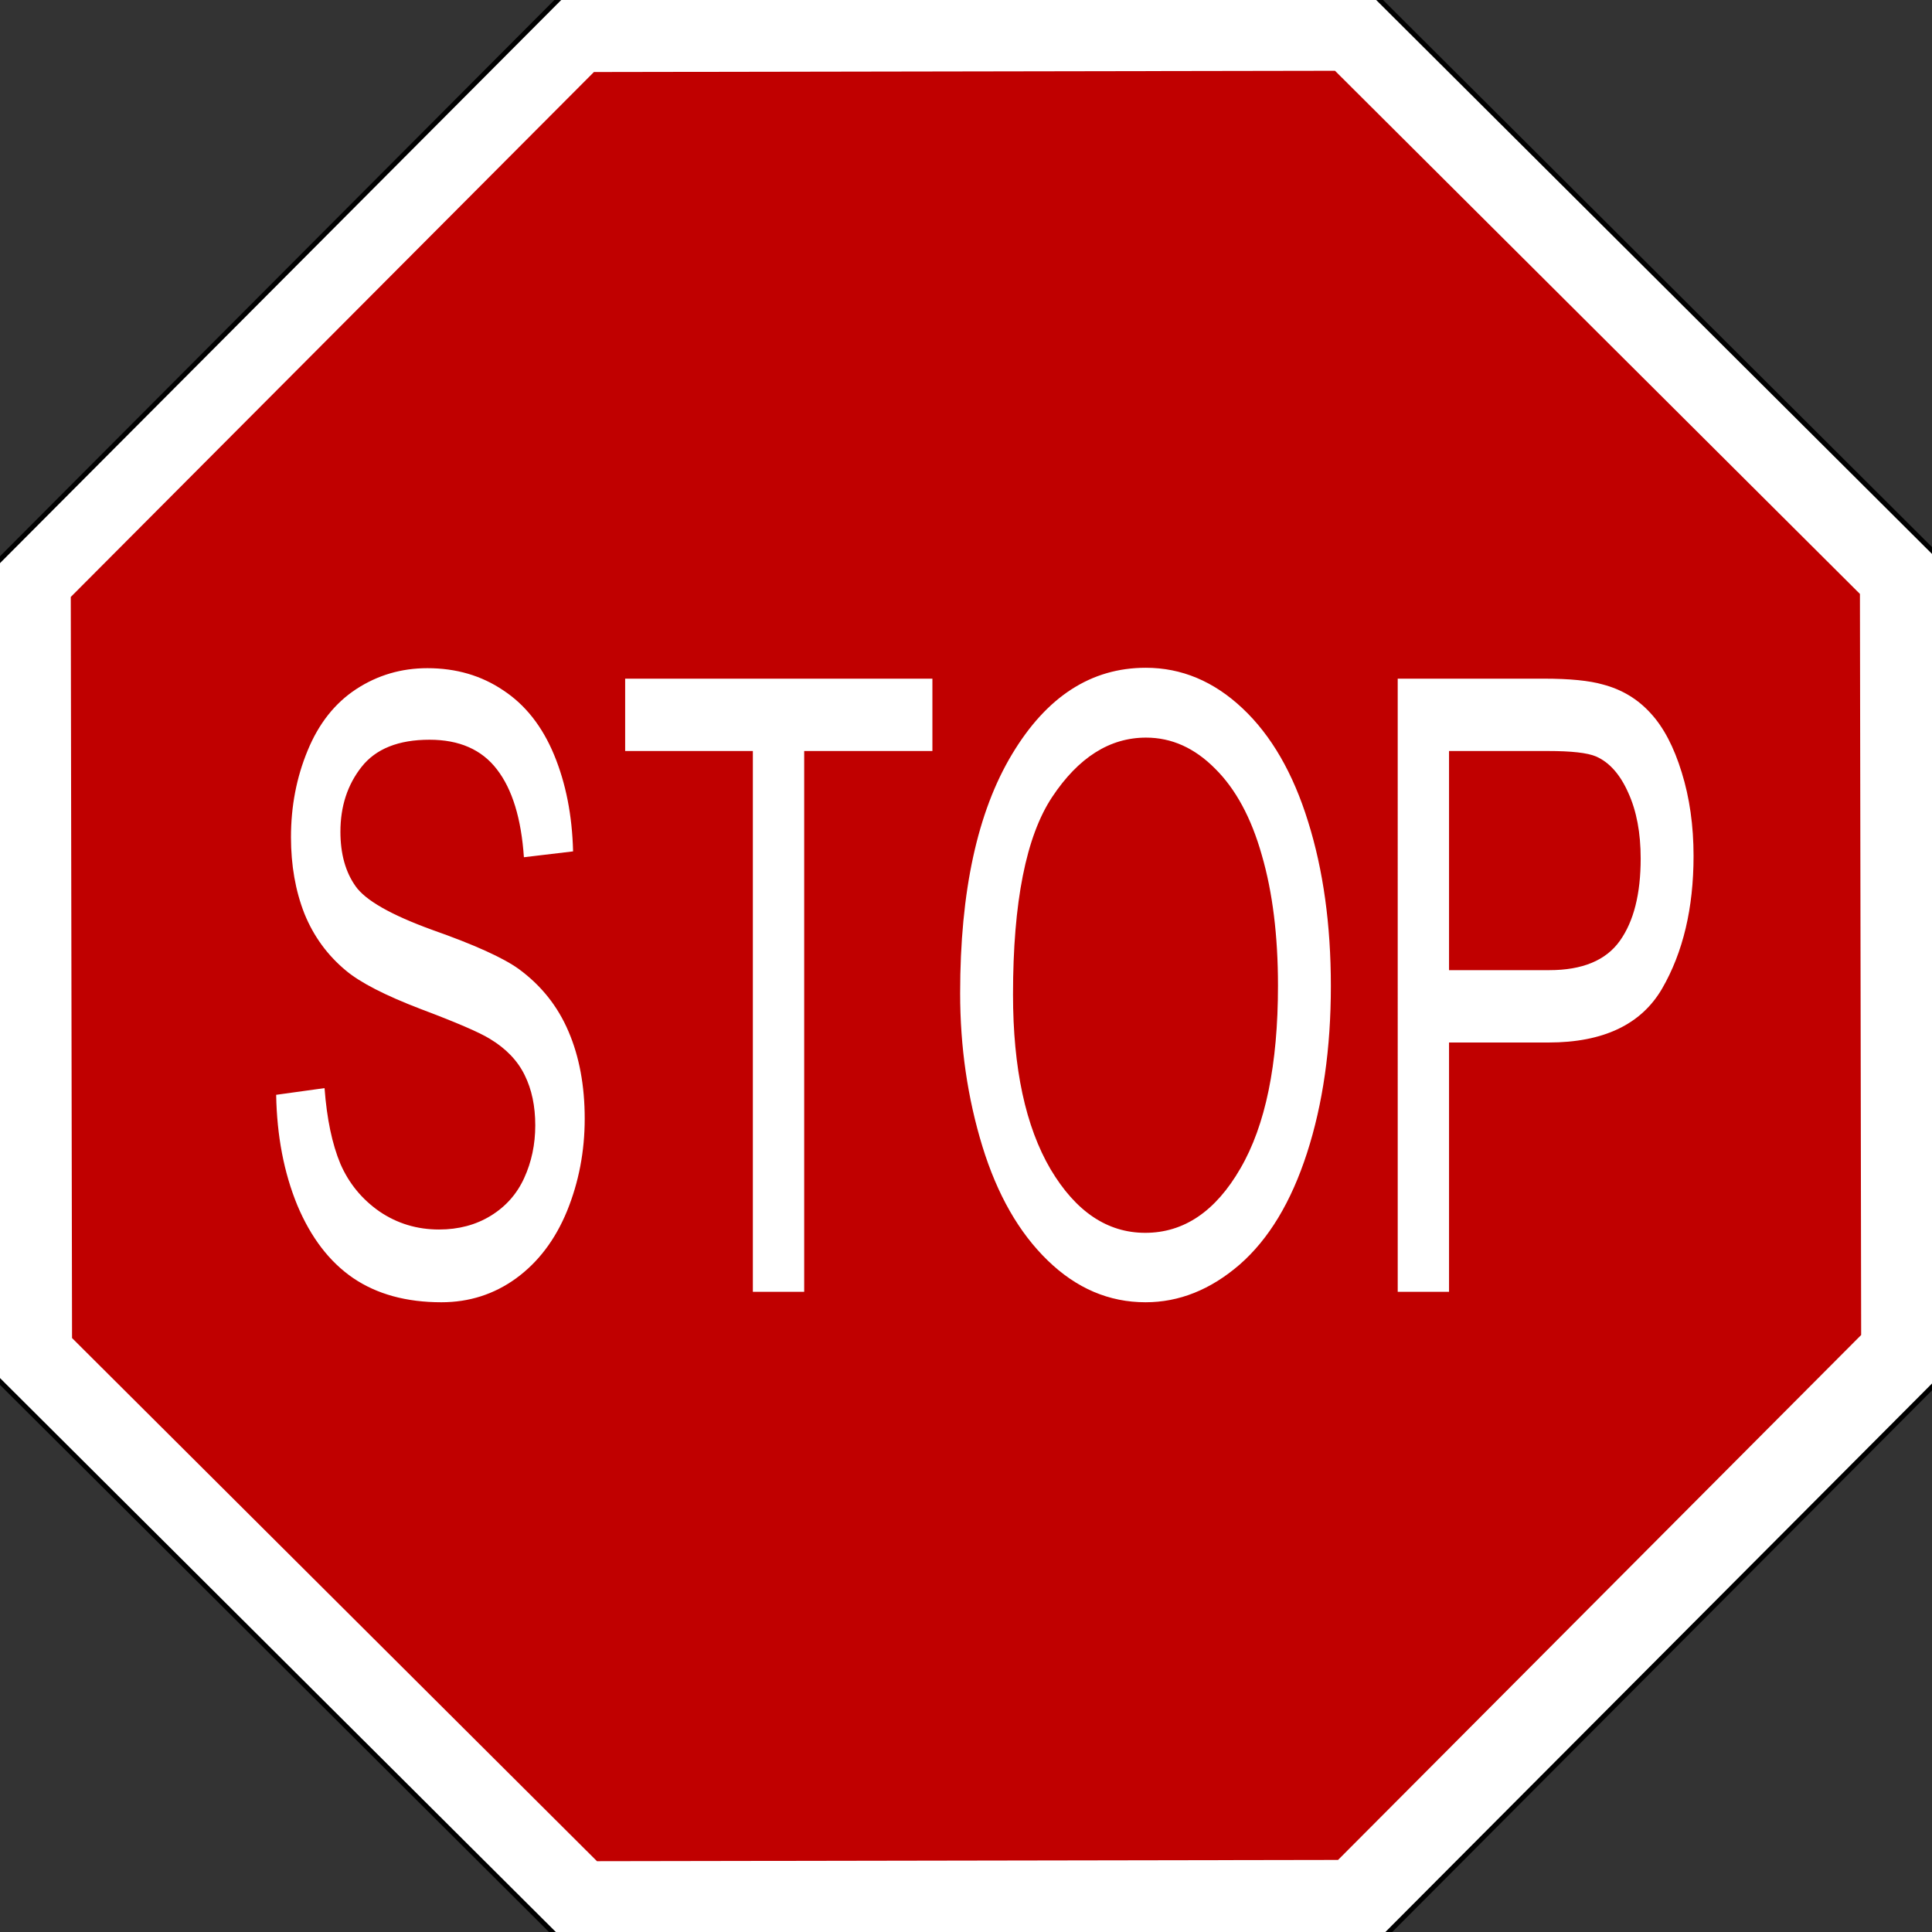 <svg xmlns="http://www.w3.org/2000/svg" viewBox="0 0 337.23 337.23" version="1.0"><rect x="0" y="0" width="337.23" height="337.23" fill="#333333" stroke="none"/><path d="M339.768 239.542l-99.64 99.986-141.161.242-99.986-99.647-.244-141.16L98.385-1.025l141.16-.24 99.986 99.648.235 141.16z" fill-rule="evenodd" stroke="#000" stroke-width=".848" fill="#fff"/><path d="M331.046 235.57l-94.92 95.25-134.471.23-95.25-94.926-.231-134.472L101.1 6.402l134.472-.227 95.249 94.926.224 134.472z" fill-rule="evenodd" stroke="#fff" stroke-width="12.35" fill="#c00000"/><path d="M48.204 191.1l8.445-1.17c.4 5.36 1.323 9.76 2.769 13.22 1.477 3.4 3.754 6.18 6.83 8.32 3.077 2.09 6.538 3.14 10.384 3.14 3.415 0 6.43-.8 9.046-2.41 2.615-1.61 4.553-3.8 5.815-6.57 1.292-2.82 1.938-5.89 1.938-9.2 0-3.36-.616-6.28-1.846-8.76-1.231-2.53-3.261-4.65-6.092-6.35-1.815-1.12-5.83-2.85-12.045-5.19-6.215-2.38-10.569-4.62-13.061-6.71-3.23-2.68-5.645-5.99-7.245-9.93-1.569-3.99-2.354-8.45-2.354-13.36 0-5.41.969-10.44 2.908-15.12 1.938-4.72 4.768-8.29 8.491-10.73 3.723-2.43 7.861-3.65 12.415-3.65 5.015 0 9.43 1.29 13.245 3.87 3.846 2.53 6.799 6.28 8.861 11.24 2.061 4.97 3.168 10.59 3.322 16.87l-8.584 1.02c-.461-6.76-2.03-11.87-4.707-15.33-2.646-3.46-6.569-5.18-11.768-5.18-5.415 0-9.369 1.58-11.861 4.74-2.461 3.12-3.692 6.89-3.692 11.32 0 3.84.877 7.01 2.631 9.49 1.723 2.48 6.215 5.04 13.476 7.67 7.291 2.57 12.291 4.84 14.998 6.78 3.939 2.88 6.846 6.53 8.723 10.96 1.874 4.38 2.814 9.44 2.814 15.18 0 5.7-1.03 11.08-3.091 16.14-2.062 5.01-5.031 8.93-8.907 11.75-3.846 2.78-8.184 4.16-13.014 4.16-6.123 0-11.261-1.41-15.415-4.23-4.122-2.82-7.368-7.06-9.737-12.7-2.339-5.7-3.569-12.12-3.692-19.28m83.206 34.39v-94.4h-22.29v-12.63h53.63v12.63h-22.38v94.4h-8.96m36.18-52.13c0-17.77 3.02-31.66 9.05-41.69 6.03-10.07 13.81-15.11 23.35-15.11 6.25 0 11.88 2.36 16.89 7.08 5.02 4.72 8.83 11.32 11.45 19.79 2.64 8.42 3.97 17.98 3.97 28.69 0 10.85-1.39 20.56-4.16 29.13s-6.69 15.06-11.77 19.49c-5.07 4.38-10.55 6.57-16.42 6.57-6.37 0-12.07-2.43-17.08-7.3-5.02-4.86-8.81-11.51-11.4-19.93-2.58-8.42-3.88-17.33-3.88-26.72m9.23.22c0 12.9 2.19 23.07 6.56 30.52 4.4 7.39 9.9 11.09 16.52 11.09 6.74 0 12.28-3.74 16.61-11.24 4.37-7.5 6.56-18.13 6.56-31.9 0-8.72-.94-16.31-2.82-22.78-1.84-6.53-4.57-11.56-8.17-15.12-3.57-3.6-7.58-5.4-12.04-5.4-6.34 0-11.8 3.46-16.39 10.37-4.55 6.86-6.83 18.35-6.83 34.46m67.15 51.91V118.46h25.52c4.5 0 7.93.34 10.3 1.02 3.32.87 6.1 2.55 8.35 5.04 2.24 2.43 4.04 5.86 5.4 10.29 1.38 4.43 2.07 9.3 2.07 14.6 0 9.1-1.83 16.82-5.49 23.15-3.66 6.28-10.27 9.41-19.84 9.41h-17.35v43.52h-8.96m8.96-56.15h17.49c5.78 0 9.89-1.7 12.32-5.11 2.43-3.4 3.64-8.2 3.64-14.38 0-4.48-.72-8.3-2.16-11.46-1.42-3.21-3.3-5.33-5.63-6.35-1.51-.64-4.3-.95-8.36-.95h-17.3v38.25" fill="#fff"/></svg>